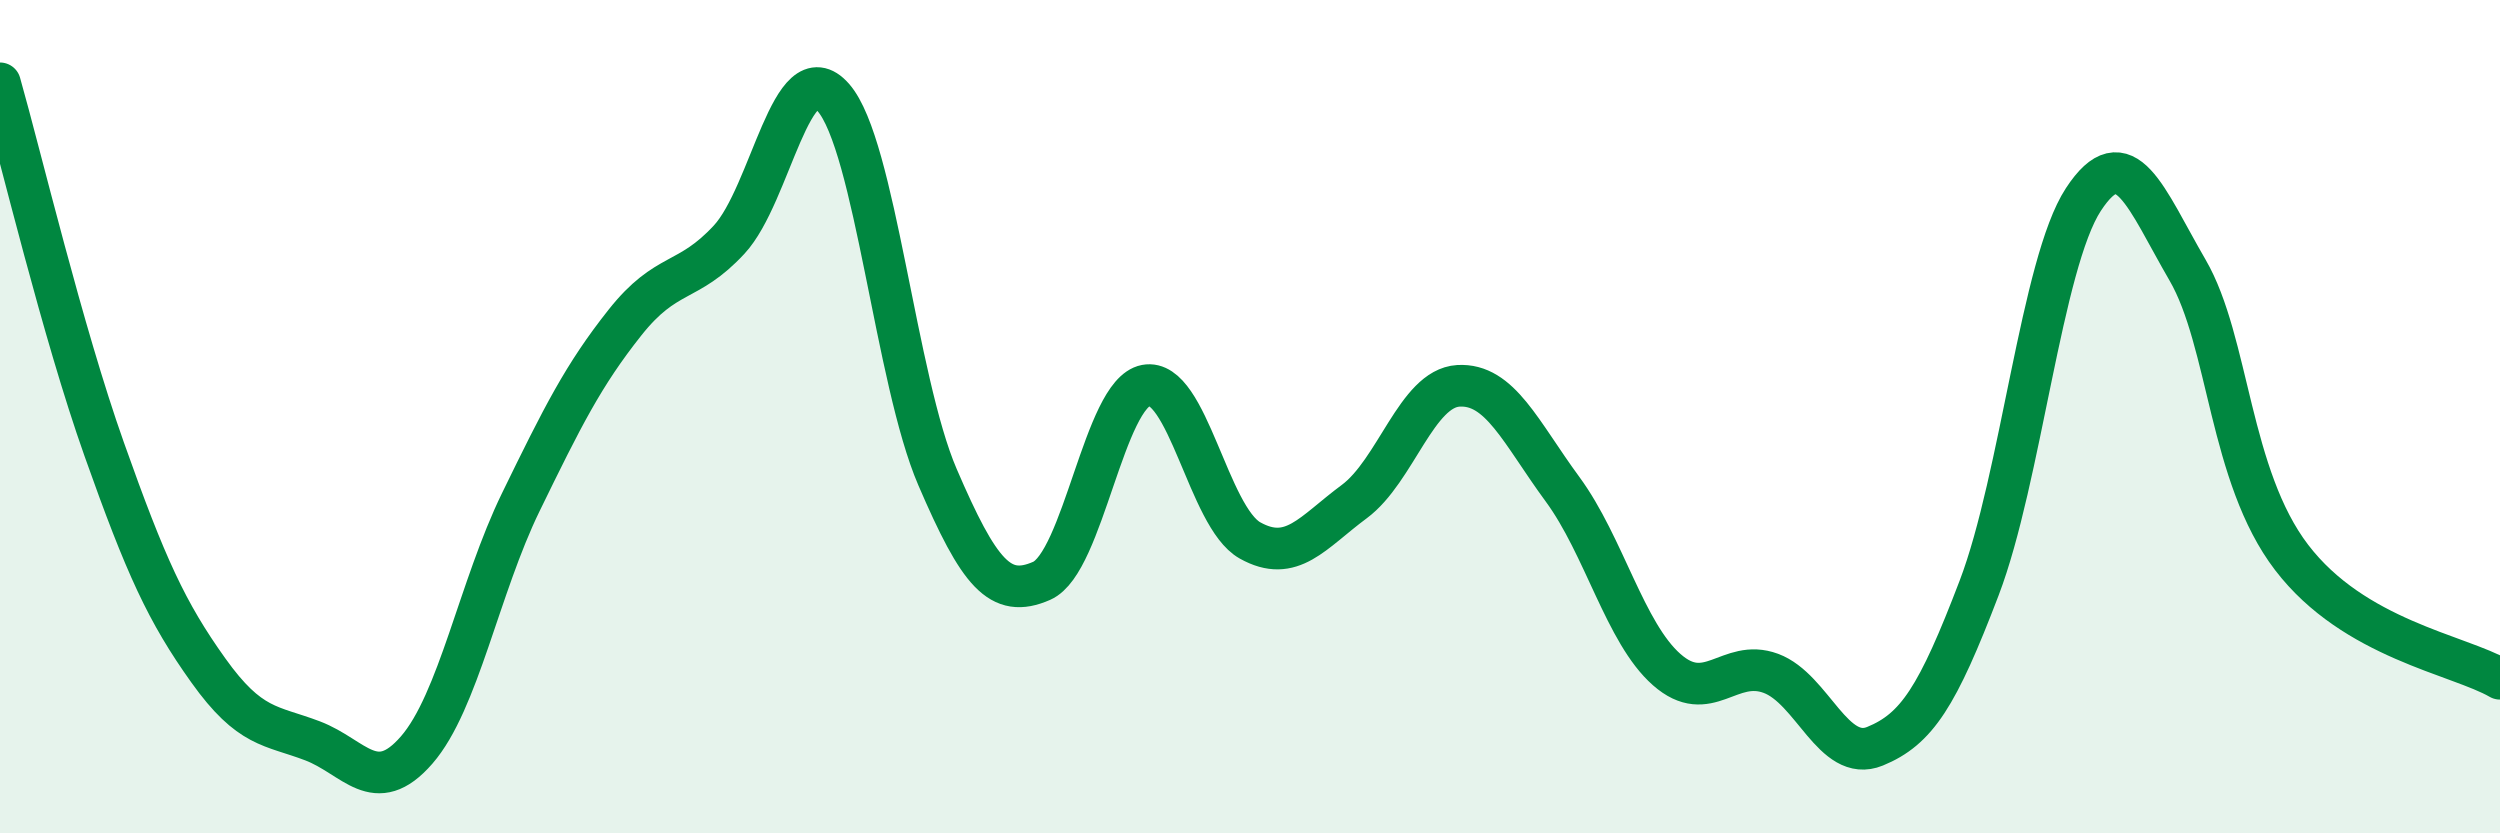 
    <svg width="60" height="20" viewBox="0 0 60 20" xmlns="http://www.w3.org/2000/svg">
      <path
        d="M 0,2 C 0.5,3.76 1.5,7.96 2.5,10.78 C 3.5,13.6 4,14.69 5,16.09 C 6,17.49 6.5,17.4 7.5,17.78 C 8.5,18.16 9,19.15 10,18 C 11,16.85 11.5,14.1 12.5,12.05 C 13.5,10 14,9 15,7.74 C 16,6.48 16.5,6.83 17.5,5.75 C 18.5,4.67 19,1.2 20,2.34 C 21,3.48 21.5,9.13 22.5,11.45 C 23.5,13.77 24,14.38 25,13.94 C 26,13.5 26.5,9.44 27.5,9.25 C 28.5,9.06 29,12.41 30,12.97 C 31,13.53 31.5,12.78 32.5,12.04 C 33.5,11.3 34,9.32 35,9.26 C 36,9.2 36.5,10.38 37.5,11.74 C 38.5,13.1 39,15.19 40,16.07 C 41,16.95 41.5,15.79 42.5,16.16 C 43.5,16.53 44,18.32 45,17.91 C 46,17.5 46.5,16.73 47.5,14.11 C 48.5,11.49 49,6.32 50,4.79 C 51,3.26 51.5,4.76 52.5,6.48 C 53.5,8.2 53.5,11.42 55,13.38 C 56.5,15.34 59,15.71 60,16.29L60 20L0 20Z"
        fill="#008740"
        opacity="0.1"
        stroke-linecap="round"
        stroke-linejoin="round"
      />
      <path
        d="M 0,2 C 0.5,3.76 1.5,7.96 2.5,10.78 C 3.5,13.6 4,14.69 5,16.09 C 6,17.49 6.5,17.4 7.5,17.78 C 8.5,18.16 9,19.15 10,18 C 11,16.85 11.5,14.1 12.5,12.05 C 13.5,10 14,9 15,7.74 C 16,6.48 16.5,6.83 17.5,5.75 C 18.5,4.67 19,1.2 20,2.34 C 21,3.48 21.5,9.13 22.5,11.45 C 23.5,13.77 24,14.38 25,13.94 C 26,13.5 26.5,9.44 27.5,9.25 C 28.5,9.06 29,12.41 30,12.97 C 31,13.53 31.5,12.78 32.5,12.04 C 33.5,11.3 34,9.32 35,9.26 C 36,9.2 36.5,10.38 37.5,11.74 C 38.5,13.1 39,15.19 40,16.07 C 41,16.95 41.5,15.79 42.5,16.16 C 43.5,16.53 44,18.32 45,17.91 C 46,17.5 46.5,16.73 47.5,14.11 C 48.5,11.49 49,6.32 50,4.79 C 51,3.26 51.5,4.76 52.5,6.48 C 53.5,8.2 53.5,11.42 55,13.38 C 56.5,15.34 59,15.71 60,16.29"
        stroke="#008740"
        stroke-width="1"
        fill="none"
        stroke-linecap="round"
        stroke-linejoin="round"
      />
    </svg>
  